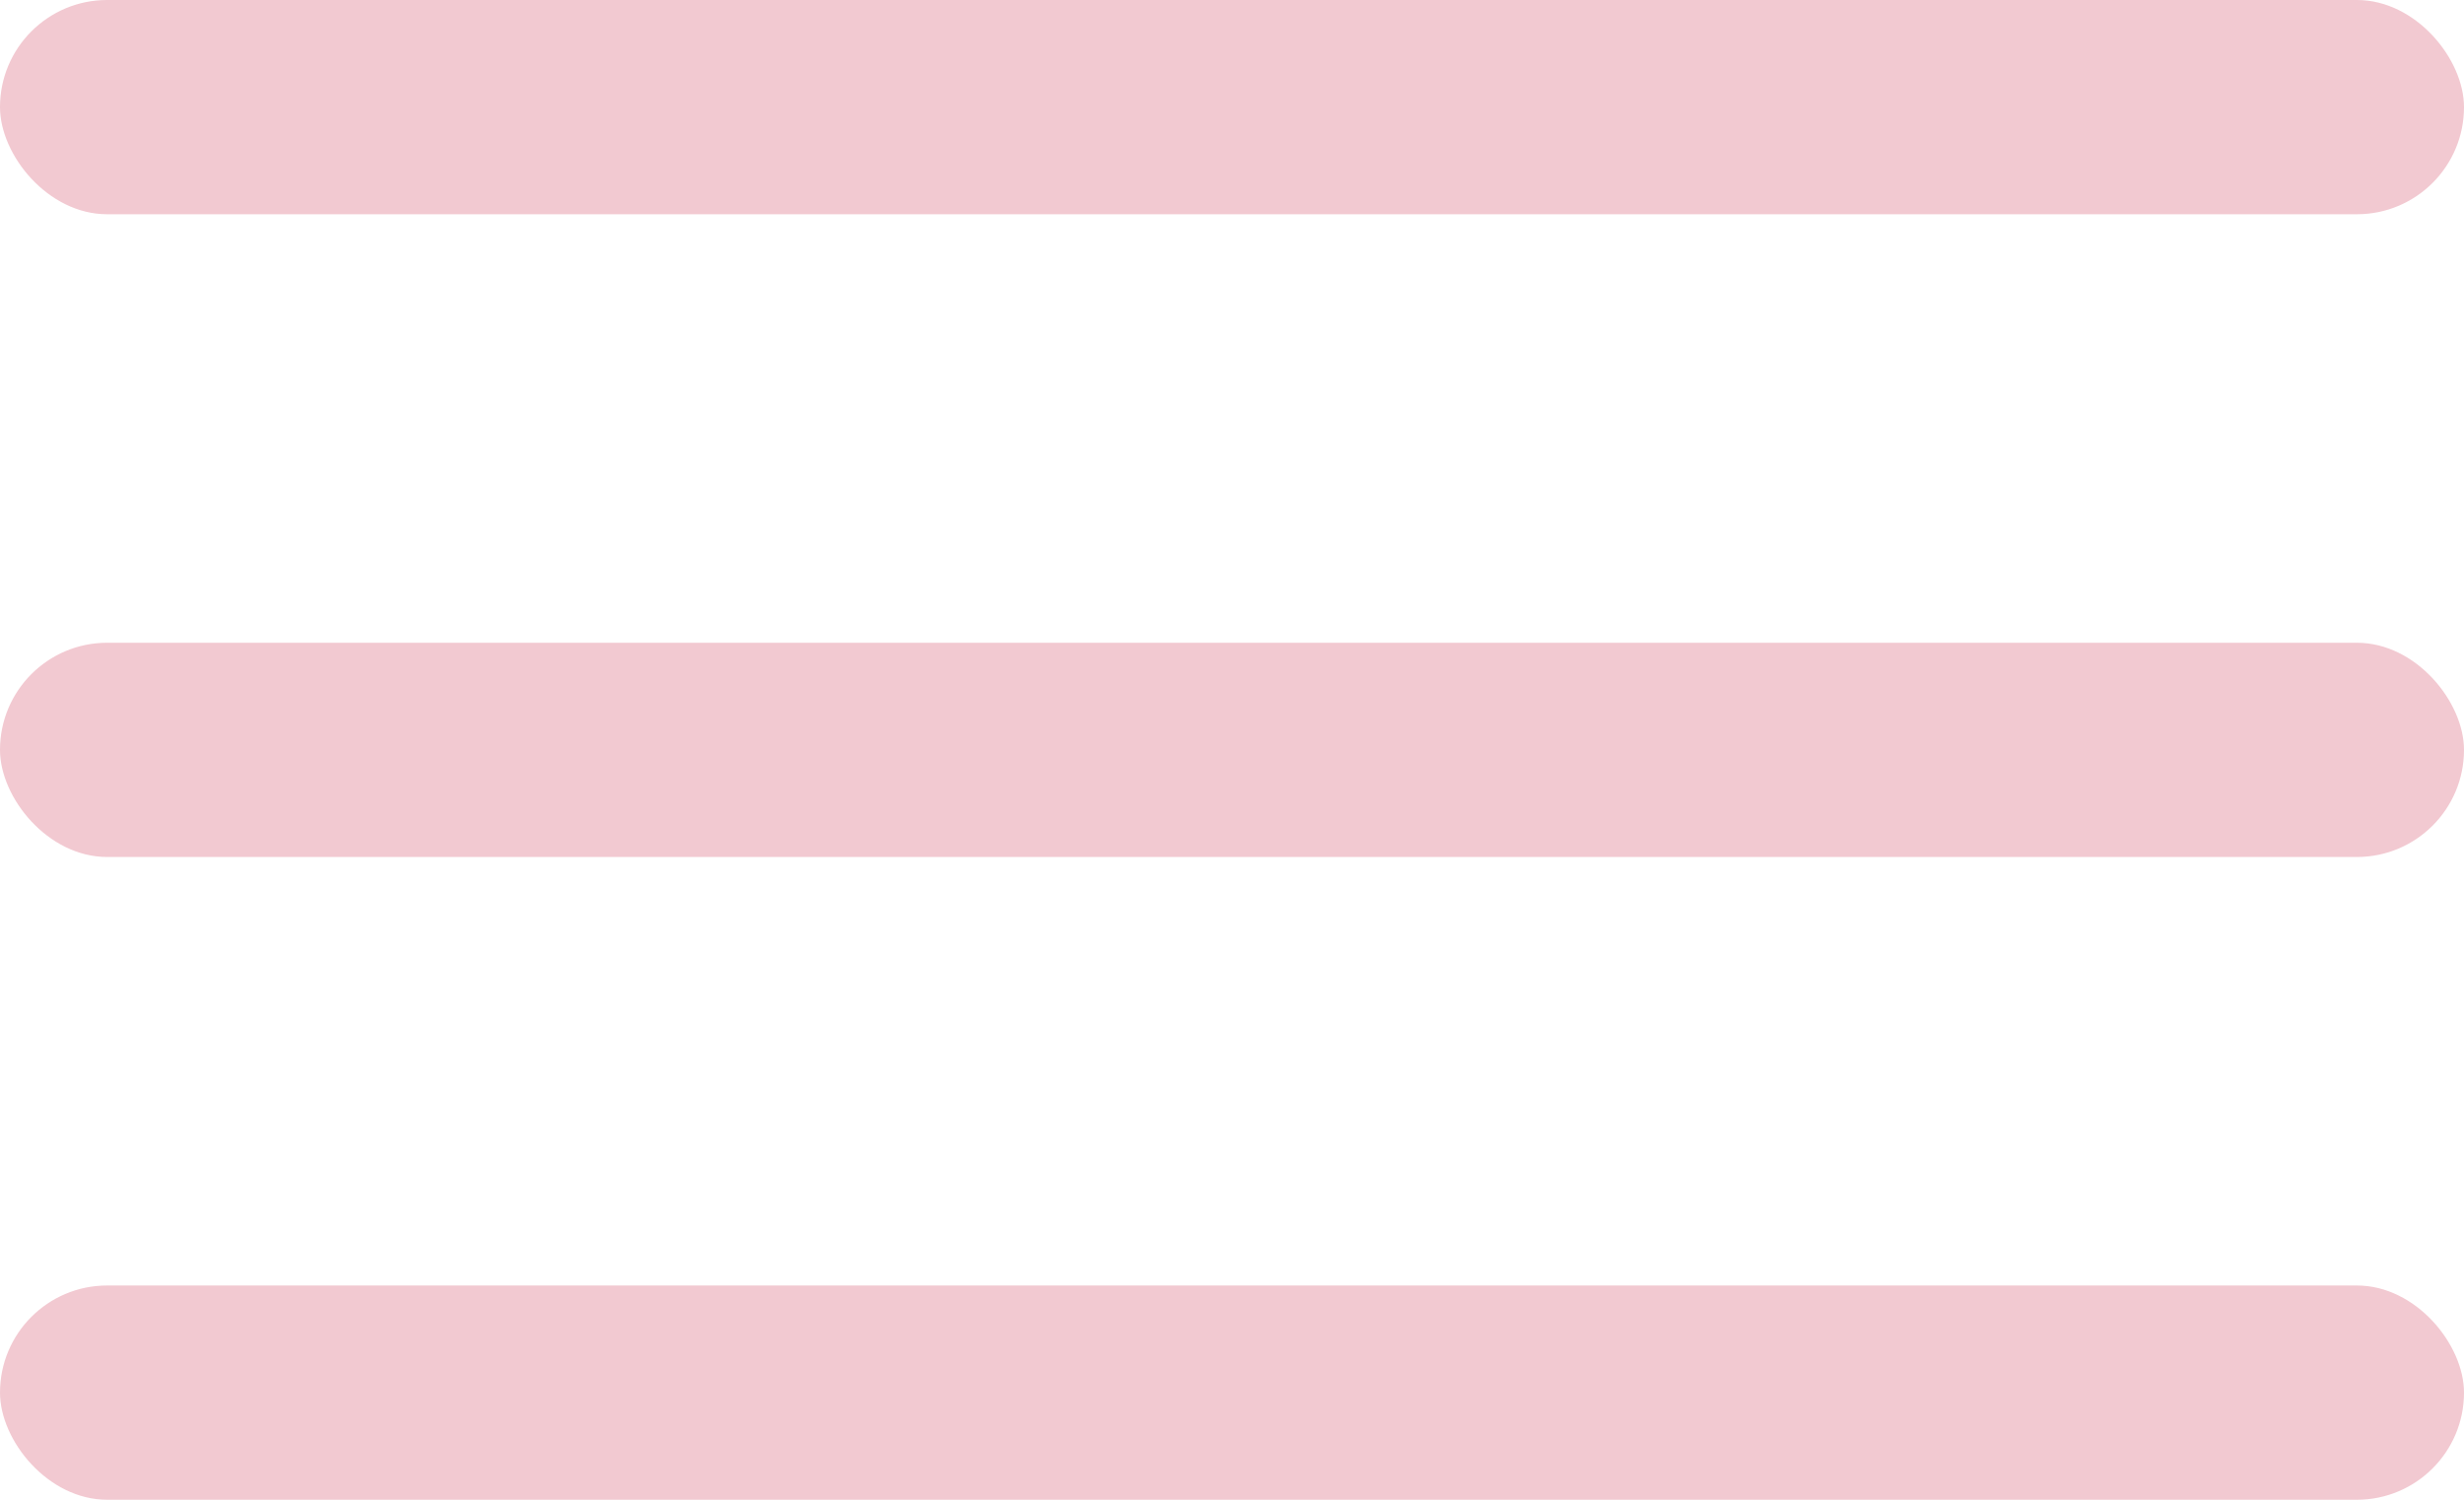 <svg width="46" height="28" viewBox="0 0 46 28" fill="none" xmlns="http://www.w3.org/2000/svg">
<rect width="46" height="4" rx="2" fill="#F2C9D1"/>
<rect y="12" width="46" height="4" rx="2" fill="#F2C9D1"/>
<rect y="24" width="46" height="4" rx="2" fill="#F2C9D1"/>
</svg>
